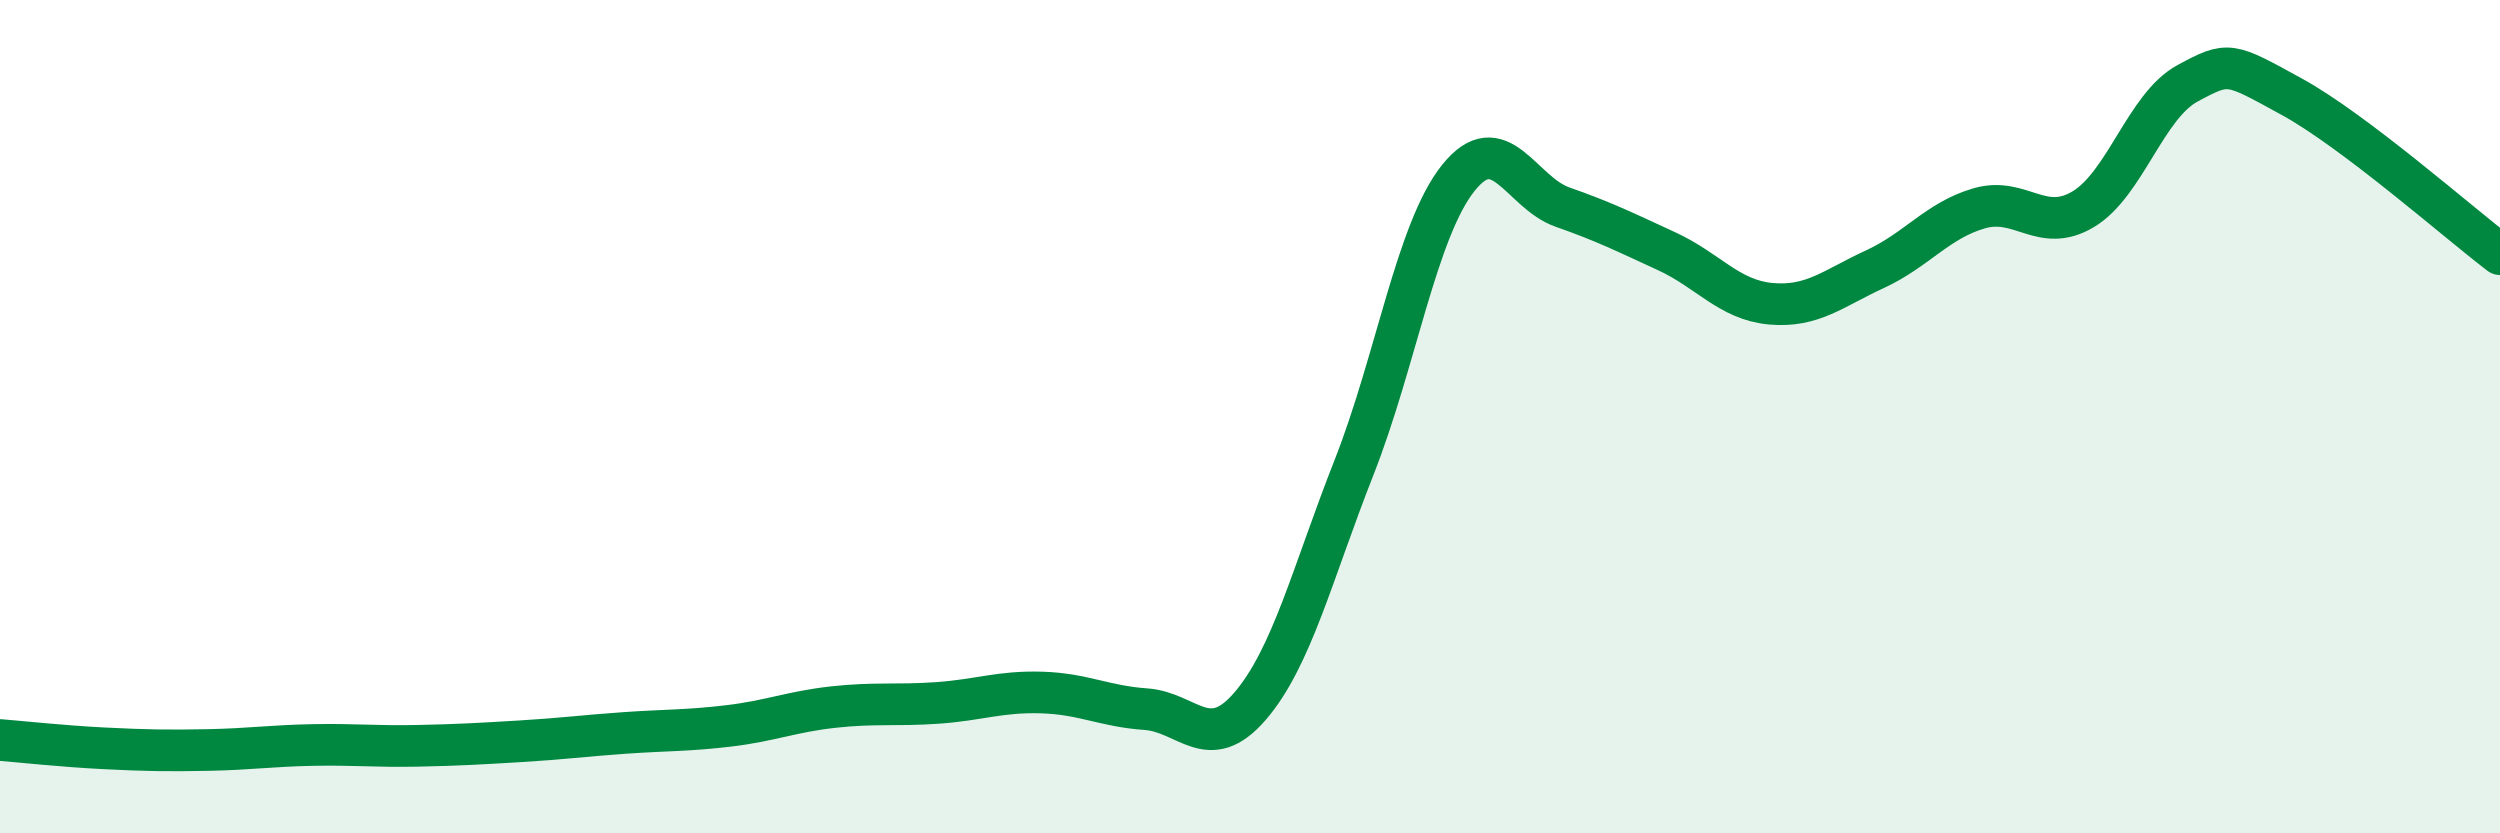 
    <svg width="60" height="20" viewBox="0 0 60 20" xmlns="http://www.w3.org/2000/svg">
      <path
        d="M 0,17.76 C 0.5,17.8 1.5,17.91 2.5,17.96 C 3.5,18.01 4,18.02 5,18 C 6,17.98 6.5,17.9 7.5,17.88 C 8.5,17.86 9,17.92 10,17.9 C 11,17.88 11.5,17.85 12.5,17.79 C 13.5,17.73 14,17.66 15,17.59 C 16,17.52 16.5,17.54 17.5,17.42 C 18.5,17.3 19,17.08 20,16.97 C 21,16.86 21.5,16.94 22.5,16.87 C 23.5,16.8 24,16.59 25,16.62 C 26,16.65 26.5,16.95 27.5,17.02 C 28.5,17.09 29,18.11 30,16.95 C 31,15.79 31.5,13.75 32.5,11.21 C 33.5,8.67 34,5.52 35,4.27 C 36,3.02 36.5,4.62 37.5,4.97 C 38.5,5.32 39,5.57 40,6.03 C 41,6.49 41.5,7.2 42.5,7.29 C 43.5,7.38 44,6.92 45,6.46 C 46,6 46.5,5.29 47.5,5 C 48.5,4.71 49,5.62 50,5.02 C 51,4.42 51.5,2.54 52.5,2 C 53.5,1.46 53.5,1.5 55,2.32 C 56.5,3.14 59,5.34 60,6.1L60 20L0 20Z"
        fill="#008740"
        opacity="0.1"
        stroke-linecap="round"
        stroke-linejoin="round"
      />
      <path
        d="M 0,17.76 C 0.5,17.8 1.5,17.91 2.5,17.96 C 3.5,18.01 4,18.02 5,18 C 6,17.98 6.5,17.9 7.5,17.88 C 8.5,17.86 9,17.92 10,17.9 C 11,17.88 11.5,17.85 12.5,17.79 C 13.5,17.73 14,17.66 15,17.59 C 16,17.52 16.5,17.54 17.5,17.42 C 18.5,17.3 19,17.08 20,16.97 C 21,16.86 21.5,16.94 22.5,16.87 C 23.5,16.8 24,16.59 25,16.62 C 26,16.65 26.5,16.95 27.5,17.02 C 28.5,17.09 29,18.11 30,16.95 C 31,15.79 31.5,13.75 32.5,11.21 C 33.5,8.67 34,5.52 35,4.27 C 36,3.02 36.5,4.62 37.5,4.97 C 38.5,5.32 39,5.57 40,6.03 C 41,6.49 41.5,7.2 42.5,7.29 C 43.5,7.38 44,6.92 45,6.46 C 46,6 46.5,5.29 47.5,5 C 48.5,4.71 49,5.62 50,5.02 C 51,4.42 51.5,2.54 52.5,2 C 53.5,1.46 53.5,1.5 55,2.32 C 56.5,3.14 59,5.34 60,6.1"
        stroke="#008740"
        stroke-width="1"
        fill="none"
        stroke-linecap="round"
        stroke-linejoin="round"
      />
    </svg>
  